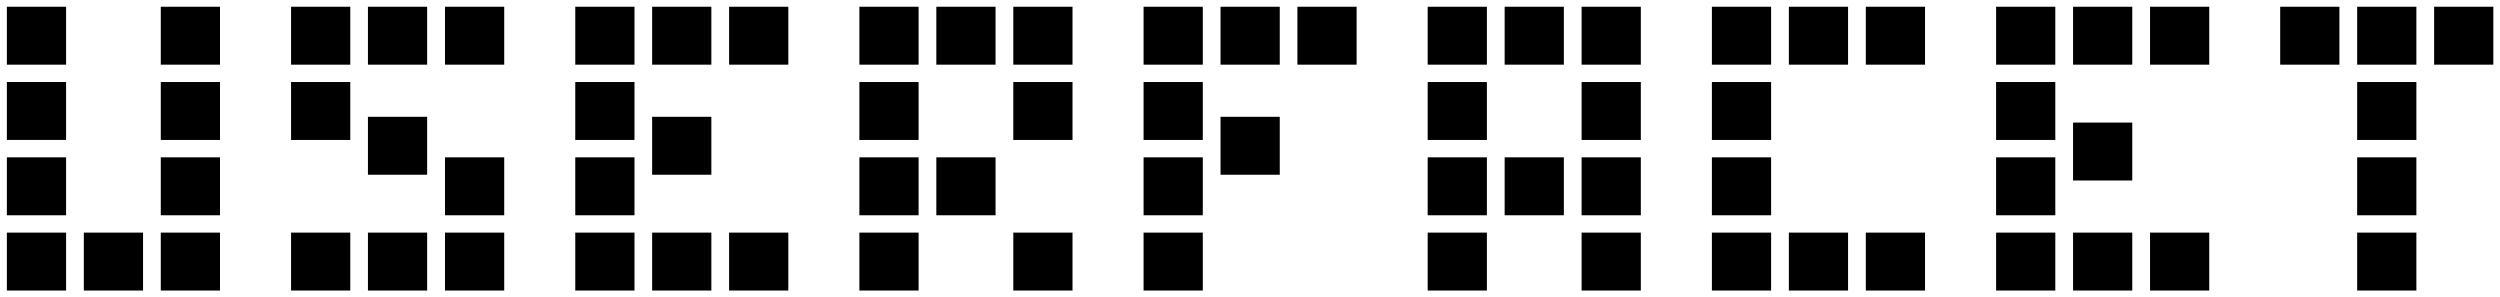 <svg width="185" height="22" viewBox="0 0 185 22" fill="none" xmlns="http://www.w3.org/2000/svg">
<g clip-path="url(#clip0_1269_28478)">
<path d="M4.89 0.5H0.508V4.787H4.89V0.5Z" fill="black"/>
<path d="M4.89 6.07H0.508V10.357H4.89V6.07Z" fill="black"/>
<path d="M4.89 11.643H0.508V15.93H4.89V11.643Z" fill="black"/>
<path d="M4.89 17.213H0.508V21.5H4.89V17.213Z" fill="black"/>
<path d="M10.585 17.213H6.203V21.5H10.585V17.213Z" fill="black"/>
<path d="M16.28 17.213H11.898V21.5H16.28V17.213Z" fill="black"/>
<path d="M16.28 11.643H11.898V15.93H16.28V11.643Z" fill="black"/>
<path d="M16.28 6.07H11.898V10.357H16.28V6.07Z" fill="black"/>
<path d="M16.28 0.5H11.898V4.787H16.28V0.5Z" fill="black"/>
<path d="M25.921 0.5H21.539V4.787H25.921V0.5Z" fill="black"/>
<path d="M25.921 6.07H21.539V10.357H25.921V6.07Z" fill="black"/>
<path d="M31.609 8.643H27.227V12.93H31.609V8.643Z" fill="black"/>
<path d="M25.921 17.213H21.539V21.5H25.921V17.213Z" fill="black"/>
<path d="M31.609 17.213H27.227V21.5H31.609V17.213Z" fill="black"/>
<path d="M37.312 17.213H32.93V21.5H37.312V17.213Z" fill="black"/>
<path d="M37.312 11.643H32.93V15.93H37.312V11.643Z" fill="black"/>
<path d="M31.609 0.5H27.227V4.787H31.609V0.5Z" fill="black"/>
<path d="M37.312 0.5H32.93V4.787H37.312V0.5Z" fill="black"/>
<path d="M46.952 0.5H42.57V4.787H46.952V0.5Z" fill="black"/>
<path d="M46.952 6.07H42.57V10.357H46.952V6.07Z" fill="black"/>
<path d="M52.64 8.643H48.258V12.93H52.64V8.643Z" fill="black"/>
<path d="M46.952 17.213H42.57V21.5H46.952V17.213Z" fill="black"/>
<path d="M52.64 17.213H48.258V21.5H52.64V17.213Z" fill="black"/>
<path d="M58.335 17.213H53.953V21.5H58.335V17.213Z" fill="black"/>
<path d="M46.952 11.643H42.57V15.93H46.952V11.643Z" fill="black"/>
<path d="M52.64 0.5H48.258V4.787H52.64V0.5Z" fill="black"/>
<path d="M58.335 0.5H53.953V4.787H58.335V0.5Z" fill="black"/>
<path d="M89.007 0.5H84.625V4.787H89.007V0.5Z" fill="black"/>
<path d="M89.007 6.07H84.625V10.357H89.007V6.07Z" fill="black"/>
<path d="M94.702 8.643H90.32V12.93H94.702V8.643Z" fill="black"/>
<path d="M89.007 17.213H84.625V21.5H89.007V17.213Z" fill="black"/>
<path d="M89.007 11.643H84.625V15.93H89.007V11.643Z" fill="black"/>
<path d="M94.702 0.5H90.32V4.787H94.702V0.5Z" fill="black"/>
<path d="M100.39 0.5H96.008V4.787H100.39V0.5Z" fill="black"/>
<path d="M67.976 0.5H63.594V4.787H67.976V0.5Z" fill="black"/>
<path d="M67.976 6.07H63.594V10.357H67.976V6.07Z" fill="black"/>
<path d="M73.671 11.643H69.289V15.93H73.671V11.643Z" fill="black"/>
<path d="M67.976 17.213H63.594V21.5H67.976V17.213Z" fill="black"/>
<path d="M79.366 6.07H74.984V10.357H79.366V6.07Z" fill="black"/>
<path d="M79.366 17.213H74.984V21.5H79.366V17.213Z" fill="black"/>
<path d="M67.976 11.643H63.594V15.93H67.976V11.643Z" fill="black"/>
<path d="M73.671 0.5H69.289V4.787H73.671V0.5Z" fill="black"/>
<path d="M79.366 0.5H74.984V4.787H79.366V0.5Z" fill="black"/>
<path d="M110.03 0.5H105.648V4.787H110.03V0.5Z" fill="black"/>
<path d="M110.03 6.07H105.648V10.357H110.03V6.07Z" fill="black"/>
<path d="M115.726 11.643H111.344V15.93H115.726V11.643Z" fill="black"/>
<path d="M121.421 11.643H117.039V15.93H121.421V11.643Z" fill="black"/>
<path d="M110.03 17.213H105.648V21.5H110.03V17.213Z" fill="black"/>
<path d="M121.421 6.07H117.039V10.357H121.421V6.07Z" fill="black"/>
<path d="M121.421 17.213H117.039V21.5H121.421V17.213Z" fill="black"/>
<path d="M110.03 11.643H105.648V15.93H110.03V11.643Z" fill="black"/>
<path d="M115.726 0.5H111.344V4.787H115.726V0.5Z" fill="black"/>
<path d="M121.421 0.5H117.039V4.787H121.421V0.5Z" fill="black"/>
<path d="M131.062 0.5H126.68V4.787H131.062V0.5Z" fill="black"/>
<path d="M131.062 6.07H126.68V10.357H131.062V6.07Z" fill="black"/>
<path d="M136.757 17.213H132.375V21.5H136.757V17.213Z" fill="black"/>
<path d="M131.062 17.213H126.68V21.5H131.062V17.213Z" fill="black"/>
<path d="M142.452 17.213H138.07V21.5H142.452V17.213Z" fill="black"/>
<path d="M131.062 11.643H126.68V15.93H131.062V11.643Z" fill="black"/>
<path d="M136.757 0.5H132.375V4.787H136.757V0.5Z" fill="black"/>
<path d="M142.452 0.5H138.07V4.787H142.452V0.5Z" fill="black"/>
<path d="M152.093 0.5H147.711V4.787H152.093V0.5Z" fill="black"/>
<path d="M152.093 6.07H147.711V10.357H152.093V6.07Z" fill="black"/>
<path d="M157.788 17.213H153.406V21.5H157.788V17.213Z" fill="black"/>
<path d="M152.093 17.213H147.711V21.5H152.093V17.213Z" fill="black"/>
<path d="M163.484 17.213H159.102V21.5H163.484V17.213Z" fill="black"/>
<path d="M152.093 11.643H147.711V15.93H152.093V11.643Z" fill="black"/>
<path d="M157.788 0.5H153.406V4.787H157.788V0.5Z" fill="black"/>
<path d="M163.484 0.5H159.102V4.787H163.484V0.5Z" fill="black"/>
<path d="M157.788 9.07H153.406V13.357H157.788V9.07Z" fill="black"/>
<path d="M173.116 0.5H168.734V4.787H173.116V0.5Z" fill="black"/>
<path d="M178.812 6.07H174.43V10.357H178.812V6.07Z" fill="black"/>
<path d="M178.812 17.213H174.43V21.5H178.812V17.213Z" fill="black"/>
<path d="M178.812 11.643H174.43V15.93H178.812V11.643Z" fill="black"/>
<path d="M178.812 0.5H174.43V4.787H178.812V0.5Z" fill="black"/>
<path d="M184.507 0.5H180.125V4.787H184.507V0.5Z" fill="black"/>
</g>
<defs>
<clipPath id="clip0_1269_28478">
<rect width="184" height="21" fill="white" transform="translate(0.508 0.5)"/>
</clipPath>
</defs>
</svg>